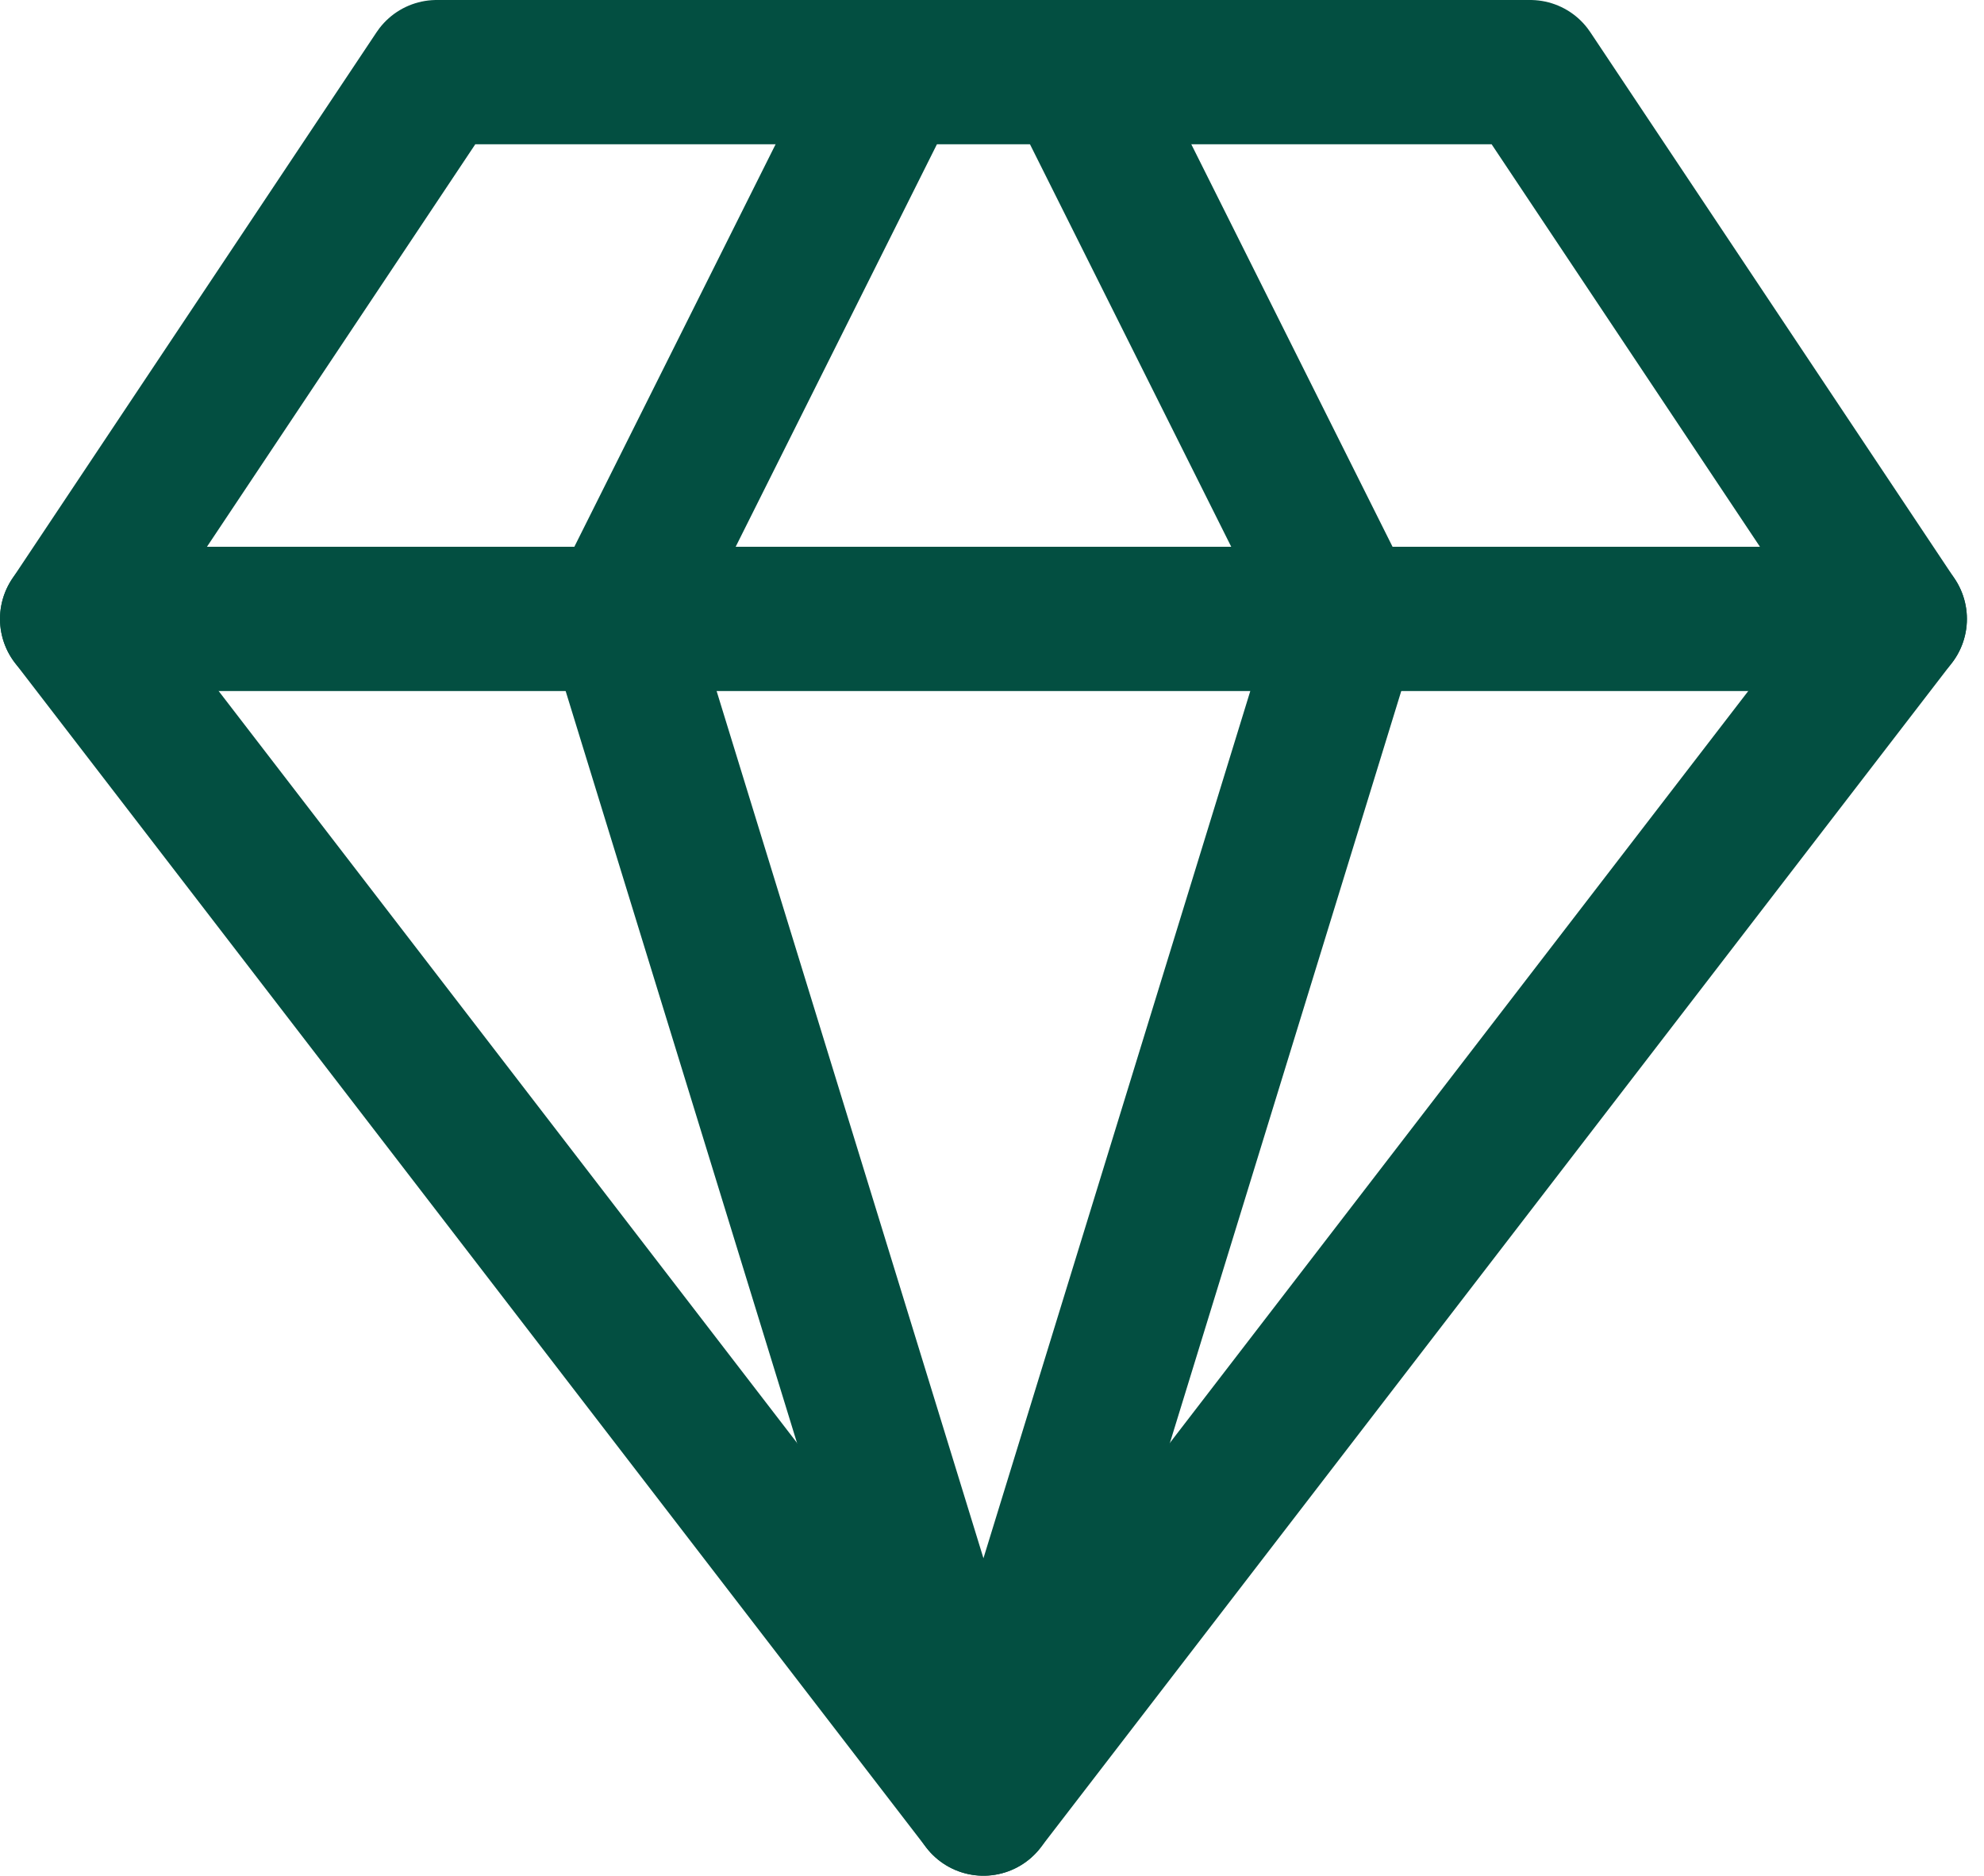 <svg xmlns="http://www.w3.org/2000/svg" width="55" height="52" viewBox="0 0 55 52" fill="none"><g id="Group 1000005935"><path id="Vector" d="M12.105 2H42.421L52.526 17.158L27.263 50L2 17.158L12.105 2Z" stroke="#034f41" stroke-width="4" stroke-linecap="round" stroke-linejoin="round"></path><path id="Vector_2" d="M24.737 2L17.158 17.158L27.263 50L37.368 17.158L29.789 2" stroke="#034f41" stroke-width="4" stroke-linecap="round" stroke-linejoin="round"></path><path id="Vector_3" d="M2 17.158H52.526" stroke="#034f41" stroke-width="4" stroke-linecap="round" stroke-linejoin="round"></path></g></svg>